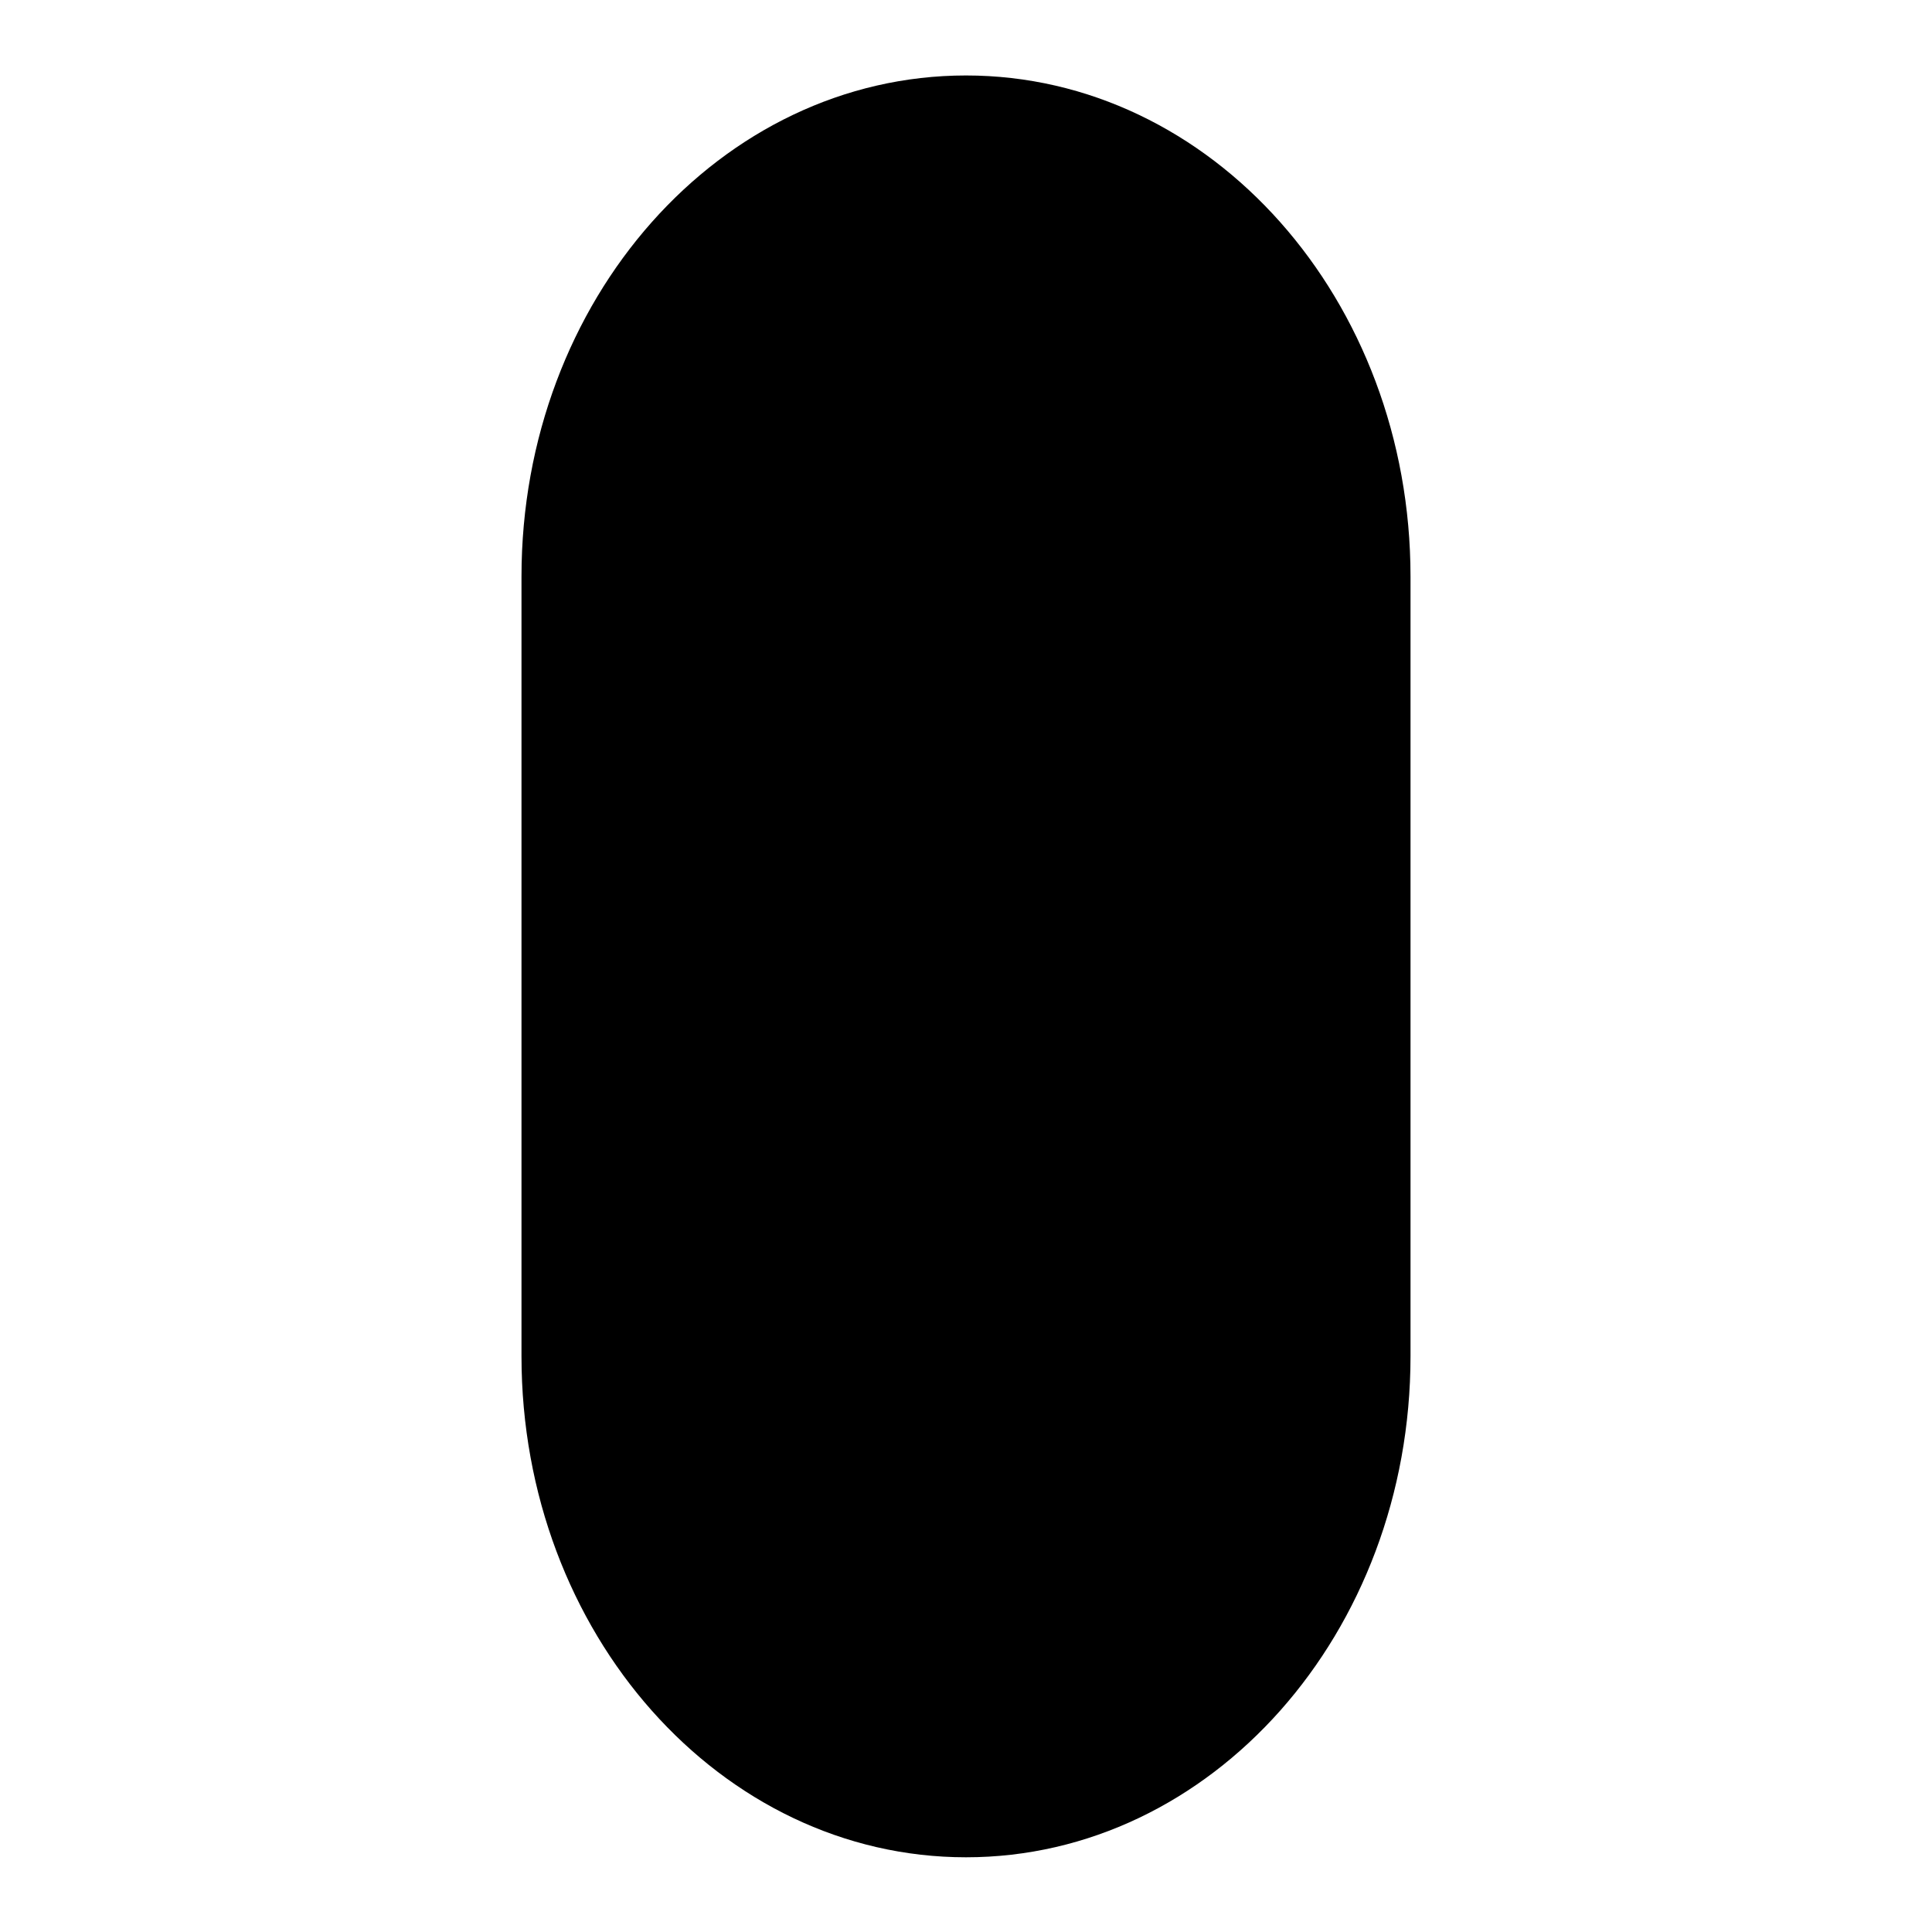 <?xml version="1.0" encoding="utf-8"?>
<!-- Svg Vector Icons : http://www.onlinewebfonts.com/icon -->
<!DOCTYPE svg PUBLIC "-//W3C//DTD SVG 1.1//EN" "http://www.w3.org/Graphics/SVG/1.1/DTD/svg11.dtd">
<svg version="1.1" xmlns="http://www.w3.org/2000/svg" xmlns:xlink="http://www.w3.org/1999/xlink" x="0px" y="0px" viewBox="0 0 256 256" enable-background="new 0 0 256 256" xml:space="preserve">
<g><g><path fill="#000000" d="M186.9,76.4c0-36.7-26.4-66.4-58.9-66.4c-32.5,0-58.9,29.7-58.9,66.4c0,20.9,0,82.4,0,103.3c0,36.7,26.4,66.4,58.9,66.4c32.5,0,58.9-29.7,58.9-66.4C186.9,158.8,186.9,97.2,186.9,76.4z"/></g></g>
</svg>